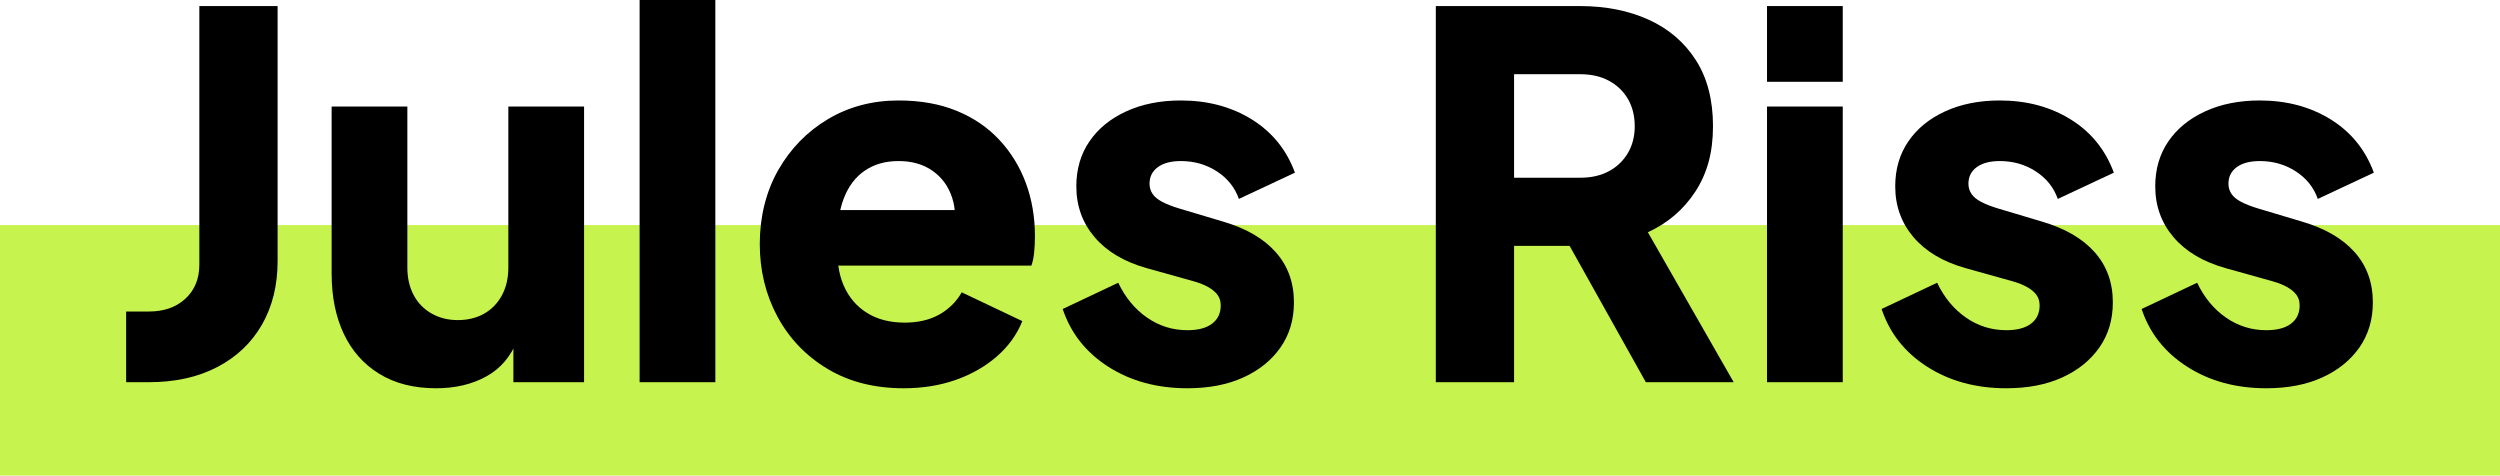 <svg xmlns="http://www.w3.org/2000/svg" id="Calque_2" data-name="Calque 2" viewBox="0 0 891.29 169.54"><defs><style>      .cls-1 {        fill: #c7f34e;      }    </style></defs><g id="Calque_1-2" data-name="Calque 1"><rect class="cls-1" y="80.25" width="891.29" height="89.29"></rect><g><path d="M44.97,136.26v-25.2h8.1c5.4,0,9.75-1.53,13.05-4.59,3.3-3.06,4.95-7.11,4.95-12.15V2.16h27.9v90.9c0,8.64-1.86,16.2-5.58,22.68-3.72,6.48-9.03,11.52-15.93,15.12-6.9,3.6-15.03,5.4-24.39,5.4h-8.1Z"></path><path d="M155.49,138.42c-7.92,0-14.67-1.71-20.25-5.13-5.58-3.42-9.81-8.19-12.69-14.31-2.88-6.12-4.32-13.26-4.32-21.42v-59.58h27v57.42c0,3.72.75,6.99,2.25,9.81,1.5,2.82,3.63,5.01,6.39,6.57,2.76,1.56,5.88,2.34,9.36,2.34s6.75-.78,9.45-2.34c2.7-1.56,4.8-3.75,6.3-6.57,1.5-2.82,2.25-6.09,2.25-9.81v-57.42h27v98.28h-25.2v-19.44l1.44,4.32c-2.28,5.88-5.97,10.23-11.07,13.05-5.1,2.82-11.07,4.23-17.91,4.23Z"></path><path d="M228.03,136.26V0h27v136.26h-27Z"></path><path d="M322.17,138.42c-10.44,0-19.5-2.31-27.18-6.93-7.68-4.62-13.62-10.83-17.82-18.63-4.2-7.8-6.3-16.44-6.3-25.92s2.19-18.6,6.57-26.28c4.38-7.68,10.29-13.74,17.73-18.18,7.44-4.44,15.84-6.66,25.2-6.66,7.8,0,14.7,1.23,20.7,3.69,6,2.46,11.07,5.91,15.21,10.35,4.14,4.44,7.29,9.57,9.45,15.39,2.16,5.82,3.24,12.15,3.24,18.99,0,1.92-.09,3.81-.27,5.67-.18,1.86-.51,3.45-.99,4.77h-73.62v-19.8h58.32l-12.78,9.36c1.2-5.16,1.14-9.75-.18-13.77-1.32-4.02-3.63-7.2-6.93-9.54-3.3-2.34-7.35-3.51-12.15-3.51s-8.7,1.14-12.06,3.42c-3.36,2.28-5.88,5.64-7.56,10.08-1.68,4.44-2.34,9.84-1.98,16.2-.48,5.52.18,10.38,1.98,14.58,1.8,4.2,4.56,7.47,8.28,9.81,3.72,2.34,8.22,3.51,13.5,3.51,4.8,0,8.91-.96,12.33-2.88,3.42-1.92,6.09-4.56,8.01-7.92l21.6,10.26c-1.92,4.8-4.95,9-9.09,12.6-4.14,3.6-9.03,6.39-14.67,8.37-5.64,1.98-11.82,2.97-18.54,2.97Z"></path><path d="M423.33,138.42c-10.8,0-20.19-2.55-28.17-7.65-7.98-5.1-13.41-11.97-16.29-20.61l19.8-9.36c2.52,5.28,5.94,9.42,10.26,12.42,4.32,3,9.12,4.5,14.4,4.5,3.84,0,6.78-.78,8.82-2.34,2.04-1.56,3.06-3.72,3.06-6.48,0-1.44-.36-2.67-1.08-3.69-.72-1.02-1.8-1.95-3.24-2.79-1.44-.84-3.24-1.56-5.4-2.16l-16.74-4.68c-8.04-2.28-14.22-5.97-18.54-11.07-4.32-5.1-6.48-11.13-6.48-18.09,0-6.12,1.56-11.46,4.68-16.02,3.12-4.56,7.5-8.13,13.14-10.71,5.64-2.58,12.12-3.87,19.44-3.87,9.6,0,18.03,2.25,25.29,6.75,7.26,4.5,12.39,10.83,15.39,18.99l-19.98,9.36c-1.44-4.08-4.05-7.35-7.83-9.81-3.78-2.46-8.07-3.69-12.87-3.69-3.48,0-6.21.72-8.19,2.16s-2.97,3.42-2.97,5.94c0,1.32.36,2.52,1.08,3.6s1.89,2.04,3.51,2.88c1.62.84,3.63,1.62,6.03,2.34l15.66,4.68c8.16,2.4,14.4,6.03,18.72,10.89,4.32,4.86,6.48,10.83,6.48,17.91,0,6.12-1.59,11.46-4.77,16.02-3.18,4.56-7.59,8.13-13.23,10.71-5.64,2.58-12.3,3.87-19.98,3.87Z"></path><path d="M511.89,136.26V2.16h51.3c9.24,0,17.43,1.62,24.57,4.86,7.14,3.24,12.75,8.04,16.83,14.4,4.08,6.36,6.12,14.22,6.12,23.58s-2.1,16.89-6.3,23.31c-4.2,6.42-9.84,11.25-16.92,14.49l30.6,53.46h-31.32l-33.12-59.22,18,10.62h-31.86v48.6h-27.9ZM539.79,63.36h23.58c3.96,0,7.38-.78,10.26-2.34,2.88-1.56,5.13-3.72,6.75-6.48,1.62-2.76,2.43-5.94,2.43-9.54s-.81-6.96-2.43-9.72c-1.62-2.76-3.87-4.92-6.75-6.48-2.88-1.56-6.3-2.34-10.26-2.34h-23.58v36.9Z"></path><path d="M629.97,29.16V2.16h27v27h-27ZM629.97,136.26V37.98h27v98.28h-27Z"></path><path d="M715.28,138.42c-10.8,0-20.19-2.55-28.17-7.65-7.98-5.1-13.41-11.97-16.29-20.61l19.8-9.36c2.52,5.28,5.94,9.42,10.26,12.42,4.32,3,9.12,4.5,14.4,4.5,3.84,0,6.78-.78,8.82-2.34,2.04-1.56,3.06-3.72,3.06-6.48,0-1.44-.36-2.67-1.08-3.69-.72-1.02-1.8-1.95-3.24-2.79-1.44-.84-3.24-1.56-5.4-2.16l-16.74-4.68c-8.04-2.28-14.22-5.97-18.54-11.07-4.32-5.1-6.48-11.13-6.48-18.09,0-6.12,1.56-11.46,4.68-16.02,3.12-4.56,7.5-8.13,13.14-10.71,5.64-2.58,12.12-3.87,19.44-3.87,9.6,0,18.03,2.25,25.29,6.75,7.26,4.5,12.39,10.83,15.39,18.99l-19.98,9.36c-1.44-4.08-4.05-7.35-7.83-9.81-3.78-2.46-8.07-3.69-12.87-3.69-3.48,0-6.21.72-8.19,2.16-1.98,1.44-2.97,3.42-2.97,5.94,0,1.32.36,2.52,1.08,3.6s1.89,2.04,3.51,2.88c1.62.84,3.63,1.62,6.03,2.34l15.66,4.68c8.16,2.4,14.4,6.03,18.72,10.89,4.32,4.86,6.48,10.83,6.48,17.91,0,6.12-1.59,11.46-4.77,16.02-3.18,4.56-7.59,8.13-13.23,10.71-5.64,2.58-12.3,3.87-19.98,3.87Z"></path><path d="M807.98,138.42c-10.8,0-20.19-2.55-28.17-7.65-7.98-5.1-13.41-11.97-16.29-20.61l19.8-9.36c2.52,5.28,5.94,9.42,10.26,12.42,4.32,3,9.12,4.5,14.4,4.5,3.84,0,6.78-.78,8.82-2.34,2.04-1.56,3.06-3.72,3.06-6.48,0-1.44-.36-2.67-1.08-3.69-.72-1.02-1.8-1.95-3.24-2.79-1.44-.84-3.24-1.56-5.4-2.16l-16.74-4.68c-8.04-2.28-14.22-5.97-18.54-11.07-4.32-5.1-6.48-11.13-6.48-18.09,0-6.12,1.56-11.46,4.68-16.02,3.12-4.56,7.5-8.13,13.14-10.71,5.64-2.58,12.12-3.87,19.44-3.87,9.6,0,18.03,2.25,25.29,6.75,7.26,4.5,12.39,10.83,15.39,18.99l-19.98,9.36c-1.44-4.08-4.05-7.35-7.83-9.81-3.78-2.46-8.07-3.69-12.87-3.69-3.48,0-6.21.72-8.19,2.16-1.98,1.44-2.97,3.42-2.97,5.94,0,1.32.36,2.52,1.08,3.6s1.89,2.04,3.51,2.88c1.62.84,3.63,1.62,6.03,2.34l15.66,4.68c8.16,2.4,14.4,6.03,18.72,10.89,4.32,4.86,6.48,10.83,6.48,17.91,0,6.12-1.59,11.46-4.77,16.02-3.18,4.56-7.59,8.13-13.23,10.71-5.64,2.58-12.3,3.87-19.98,3.87Z"></path></g></g></svg>